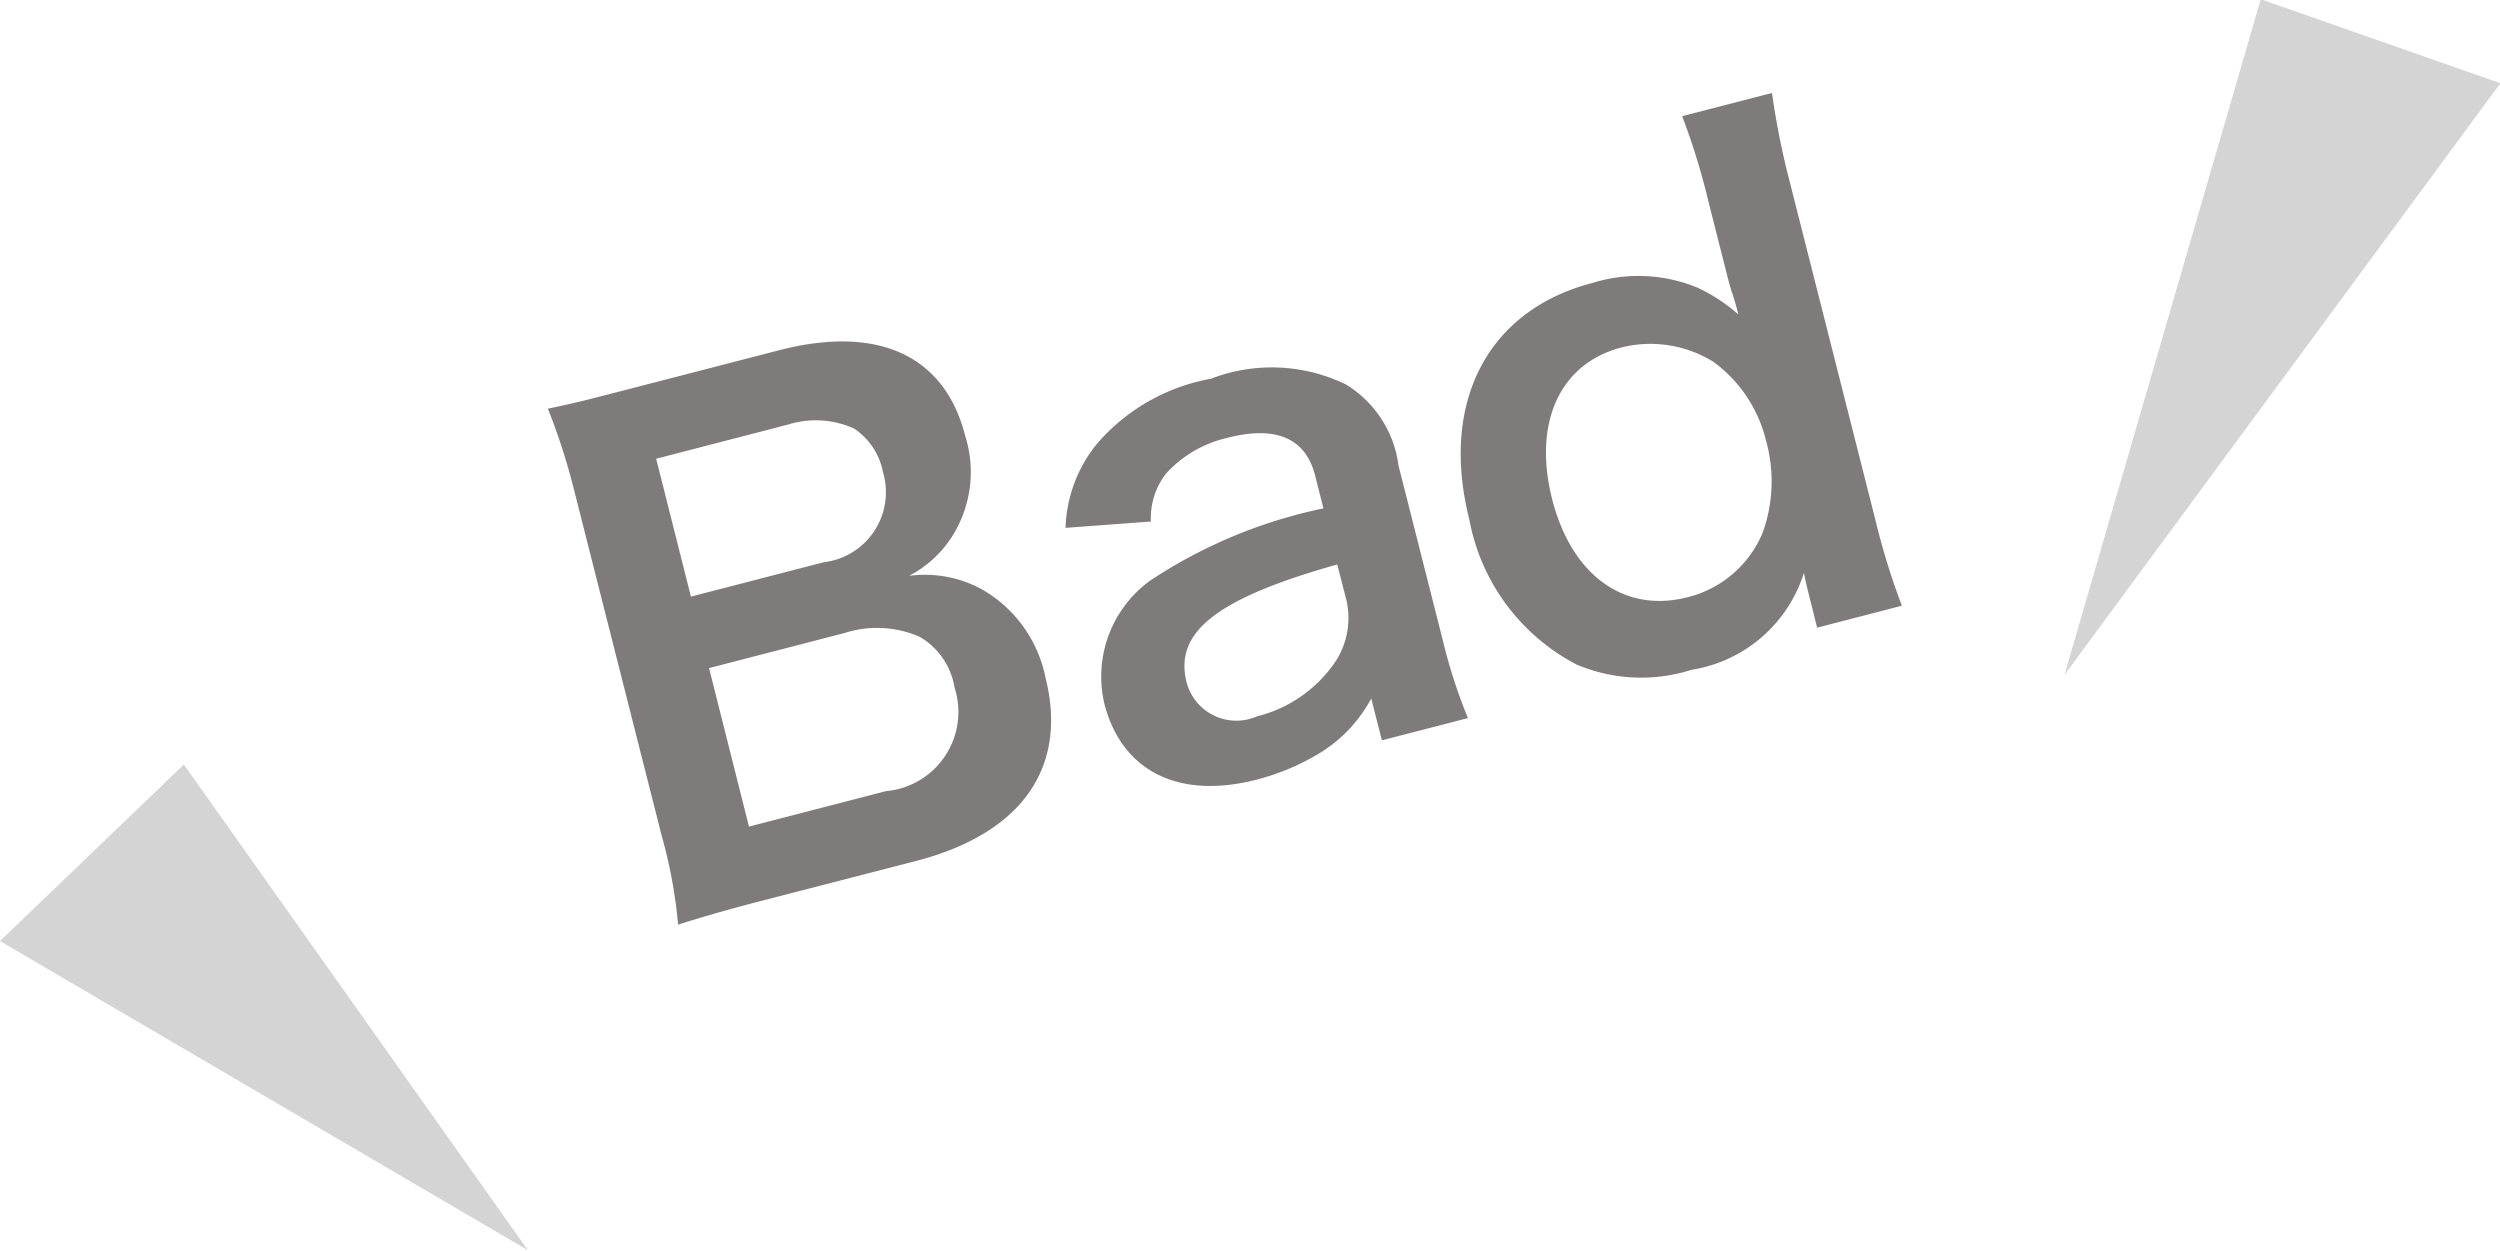 <svg id="bad" xmlns="http://www.w3.org/2000/svg" width="43.156" height="21.594">
  <defs>
    <style>
      .cls-2{fill-rule:evenodd;fill:#d4d4d4}
    </style>
  </defs>
  <path id="Bad-2" data-name="Bad" d="M16.22 15.237c1.826-.473 2.627-1.616 2.232-3.173a2.264 2.264 0 00-1.113-1.525 2.061 2.061 0 00-1.241-.224 1.93 1.93 0 00.751-.692 2.072 2.072 0 00.219-1.723c-.352-1.39-1.506-1.921-3.212-1.479l-2.6.672c-.748.194-.924.239-1.392.337a11.021 11.021 0 01.436 1.341l1.53 6.038a8.281 8.281 0 01.281 1.527c.445-.139.762-.233 1.4-.4zm-3.887-4.563l-.6-2.38 2.277-.59a1.6 1.6 0 011.143.071 1.169 1.169 0 01.495.749 1.217 1.217 0 01-1.024 1.557zm.313 1.234l2.343-.607a1.837 1.837 0 011.295.068 1.244 1.244 0 01.6.876 1.372 1.372 0 01-1.184 1.787l-2.365.612zm11.615 1.247l1.485-.384a9.3 9.3 0 01-.44-1.367l-.758-2.991a1.928 1.928 0 00-.906-1.4 2.924 2.924 0 00-2.333-.1 3.392 3.392 0 00-1.957 1.111 2.413 2.413 0 00-.552 1.463l1.473-.109a1.26 1.26 0 01.26-.826 2.044 2.044 0 011.062-.619c.836-.216 1.35.006 1.513.651l.144.567a8.543 8.543 0 00-2.995 1.249 2.048 2.048 0 00-.787 2.123c.3 1.168 1.287 1.658 2.629 1.31a3.993 3.993 0 00.989-.4 2.476 2.476 0 00.989-1zm-.628-2.48a1.381 1.381 0 01-.148 1.081 2.307 2.307 0 01-1.38.985.888.888 0 01-1.215-.586c-.22-.867.512-1.448 2.6-2.036zm8.141.535l1.463-.379a12.151 12.151 0 01-.457-1.481l-1.485-5.86a13.505 13.505 0 01-.3-1.51l-1.551.4a11.792 11.792 0 01.456 1.483l.282 1.112c.048.189.1.4.132.475.067.22.067.22.1.353a2.888 2.888 0 00-.714-.466 2.668 2.668 0 00-1.8-.079c-1.815.47-2.643 2.059-2.128 4.094a3.548 3.548 0 001.851 2.495 2.858 2.858 0 001.981.091 2.433 2.433 0 001.943-1.676c.026.147.057.27.09.4zM27.2 8.993c-.335-1.323.133-2.345 1.2-2.621a2.06 2.06 0 011.588.252 2.384 2.384 0 01.9 1.342 2.624 2.624 0 01-.052 1.6 1.9 1.9 0 01-1.288 1.116c-1.094.286-2.01-.366-2.348-1.689z" transform="translate(-.406 -.375)" fill-rule="evenodd" fill="#7f7b7b"/>
  <path id="icon" class="cls-2" d="M36.043 12.027l7.526-10.215-4.137-1.45z" transform="translate(-.406 -.375)"/>
  <path id="icon-2" data-name="icon" class="cls-2" d="M9.519 21.957L.406 16.62l3.174-3.048z" transform="translate(-.406 -.375)"/>
</svg>
